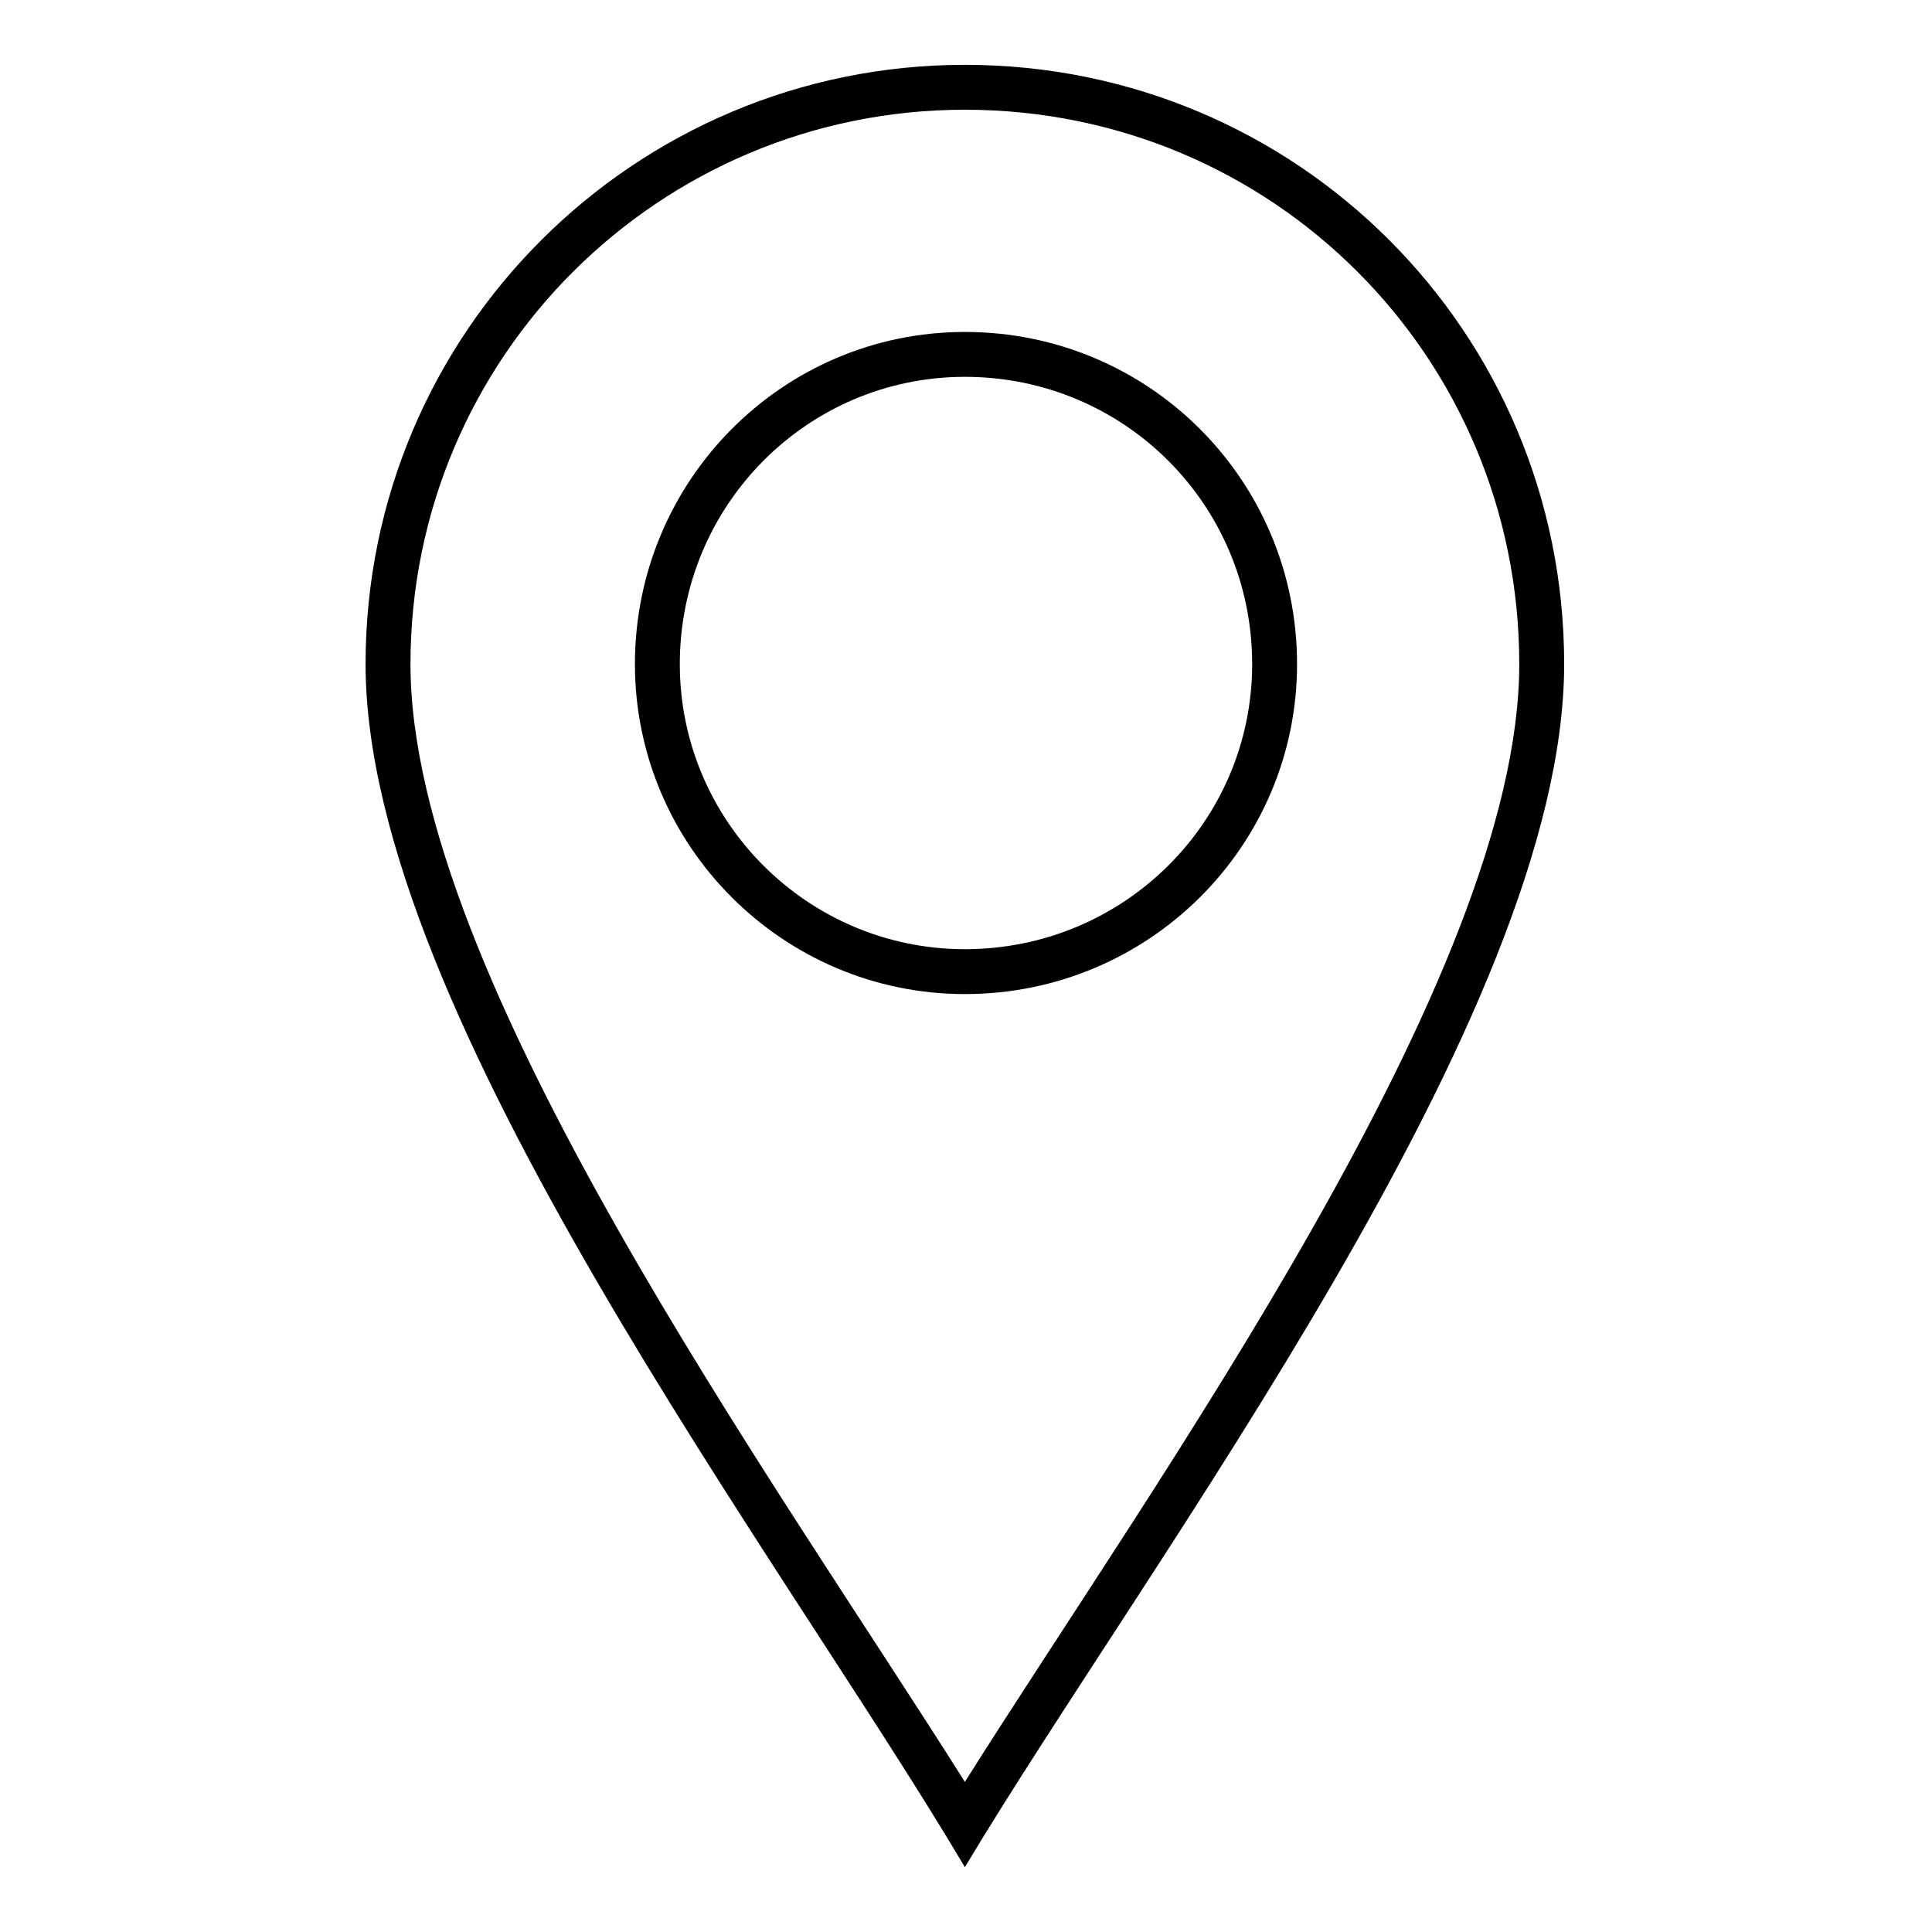 <?xml version="1.0" encoding="UTF-8"?>
<!-- The Best Svg Icon site in the world: iconSvg.co, Visit us! https://iconsvg.co -->
<svg fill="#000000" width="800px" height="800px" version="1.1" viewBox="144 144 512 512" xmlns="http://www.w3.org/2000/svg">
 <path d="m399.7 161.18c88.031 0 158.82 70.781 158.82 158.82 0 92.793-110.04 237.33-158.82 318.82-48.18-81.488-158.82-226.03-158.82-318.82 0-88.031 71.379-158.82 158.82-158.82zm0 455.04c50.559-80.301 146.92-213.54 146.92-296.22 0-81.488-65.43-146.92-146.92-146.92-80.895 0-146.92 65.43-146.92 146.92 0 82.68 96.359 215.92 146.92 296.22zm0-384.25c48.773 0 88.031 39.258 88.031 88.031 0 48.18-39.258 87.438-88.031 87.438-48.18 0-87.438-39.258-87.438-87.438 0-48.773 39.258-88.031 87.438-88.031zm0 11.895c42.23 0 76.137 33.906 76.137 76.137 0 41.637-33.906 75.543-76.137 75.543-41.637 0-75.543-33.906-75.543-75.543 0-42.23 33.906-76.137 75.543-76.137z" fill-rule="evenodd"/>
</svg>